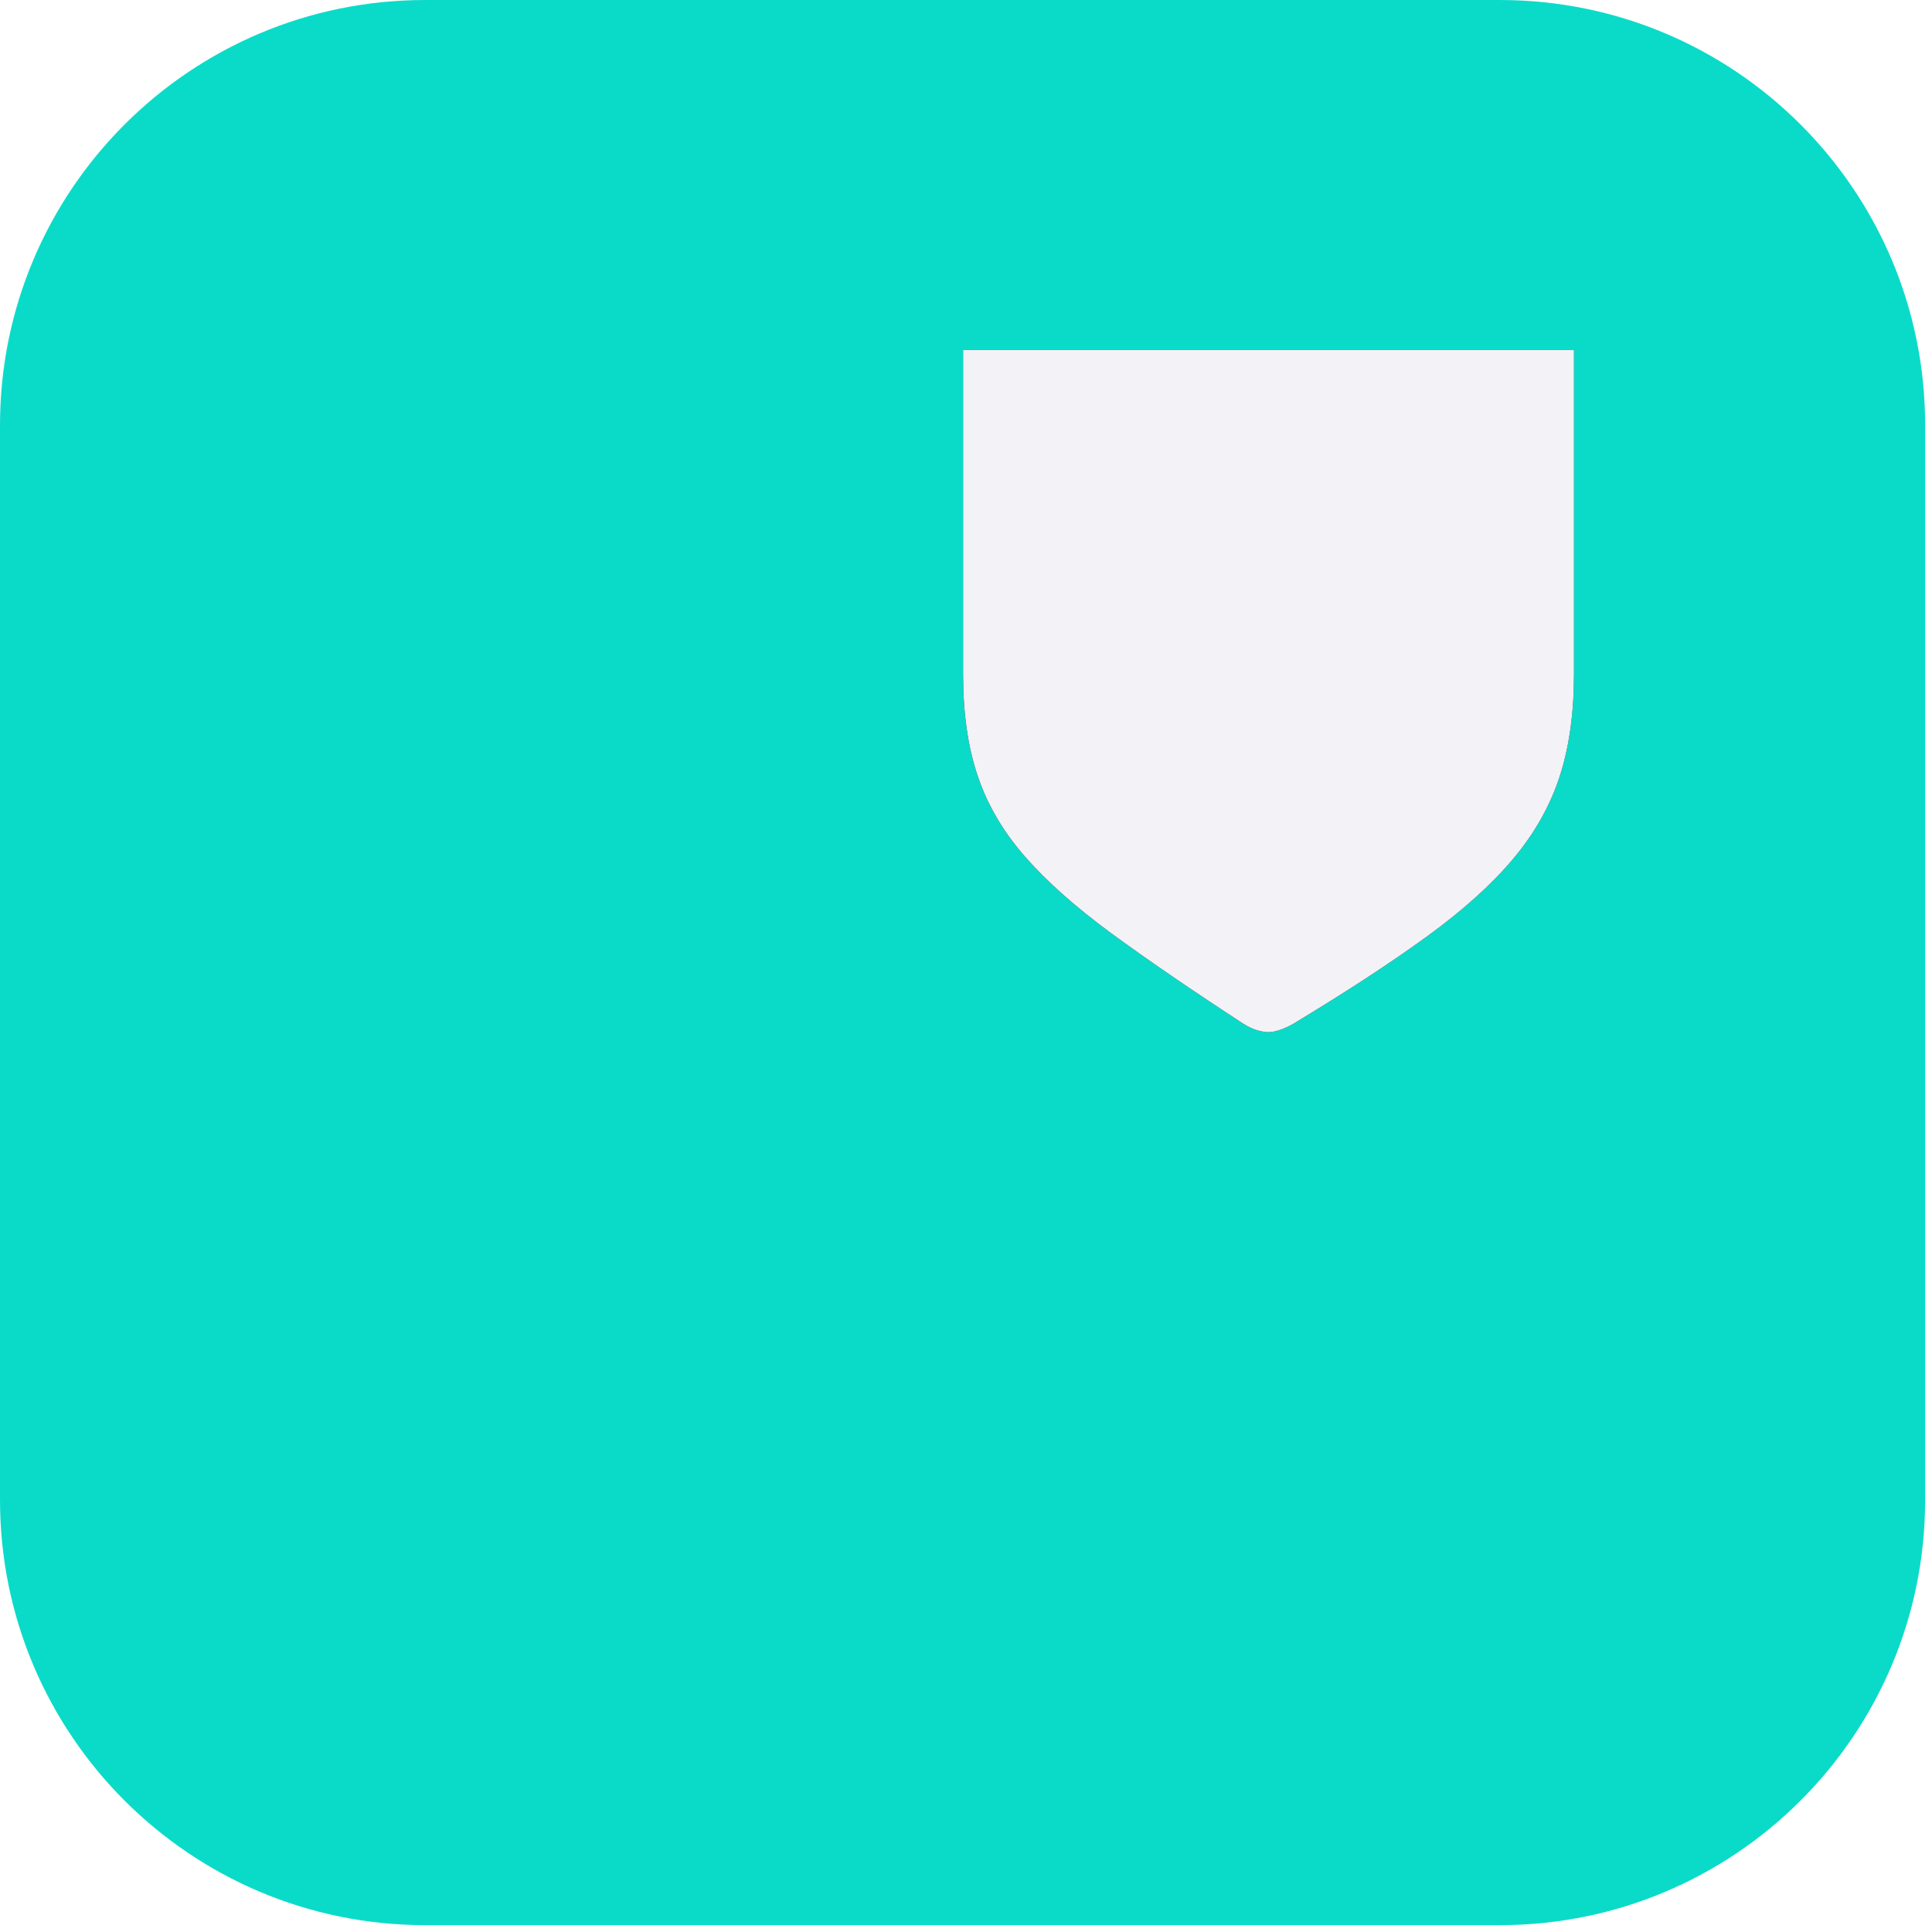 <svg width="49" height="49" viewBox="0 0 49 49" fill="none" xmlns="http://www.w3.org/2000/svg">
<path d="M38.041 0H10.784C4.828 0 0 4.828 0 10.784V38.041C0 43.997 4.828 48.826 10.784 48.826H38.041C43.997 48.826 48.826 43.997 48.826 38.041V10.784C48.826 4.828 43.997 0 38.041 0Z" fill="url(#paint0_linear_2488_9204)"/>
<g filter="url(#filter0_d_2488_9204)">
<path d="M32.173 26.178C32.25 26.178 32.344 26.16 32.456 26.123C32.568 26.087 32.684 26.033 32.804 25.964C34.146 25.154 35.273 24.418 36.185 23.755C37.097 23.093 37.826 22.438 38.37 21.791C38.915 21.145 39.309 20.449 39.554 19.702C39.798 18.956 39.92 18.087 39.92 17.097V8.876H24.426V17.097C24.426 18.087 24.549 18.949 24.797 19.681C25.044 20.414 25.445 21.096 25.998 21.728C26.552 22.36 27.283 23.009 28.192 23.676C29.102 24.342 30.215 25.105 31.533 25.964C31.653 26.04 31.769 26.095 31.881 26.128C31.992 26.162 32.09 26.178 32.173 26.178Z" fill="black"/>
</g>
<path d="M32.173 26.178C32.25 26.178 32.344 26.16 32.456 26.123C32.568 26.087 32.684 26.033 32.804 25.964C34.146 25.154 35.273 24.418 36.185 23.755C37.097 23.093 37.826 22.438 38.37 21.791C38.915 21.145 39.309 20.449 39.554 19.702C39.798 18.956 39.92 18.087 39.92 17.097V8.876H24.426V17.097C24.426 18.087 24.549 18.949 24.797 19.681C25.044 20.414 25.445 21.096 25.998 21.728C26.552 22.36 27.283 23.009 28.192 23.676C29.102 24.342 30.215 25.105 31.533 25.964C31.653 26.04 31.769 26.095 31.881 26.128C31.992 26.162 32.09 26.178 32.173 26.178Z" fill="#F2F2F7"/>
<defs>
<filter id="filter0_d_2488_9204" x="18.5" y="2.951" width="27.347" height="29.153" filterUnits="userSpaceOnUse" color-interpolation-filters="sRGB">
<feFlood flood-opacity="0" result="BackgroundImageFix"/>
<feColorMatrix in="SourceAlpha" type="matrix" values="0 0 0 0 0 0 0 0 0 0 0 0 0 0 0 0 0 0 127 0" result="hardAlpha"/>
<feOffset/>
<feGaussianBlur stdDeviation="2.963"/>
<feColorMatrix type="matrix" values="0 0 0 0 0 0 0 0 0 0 0 0 0 0 0 0 0 0 0.2 0"/>
<feBlend mode="normal" in2="BackgroundImageFix" result="effect1_dropShadow_2488_9204"/>
<feBlend mode="normal" in="SourceGraphic" in2="effect1_dropShadow_2488_9204" result="shape"/>
</filter>
<linearGradient id="paint0_linear_2488_9204" x1="2441.28" y1="0" x2="2441.28" y2="4882.56" gradientUnits="userSpaceOnUse">
<stop stop-color="#0ADBC9"/>
<stop offset="1" stop-color="#04B599"/>
</linearGradient>
</defs>
</svg>
